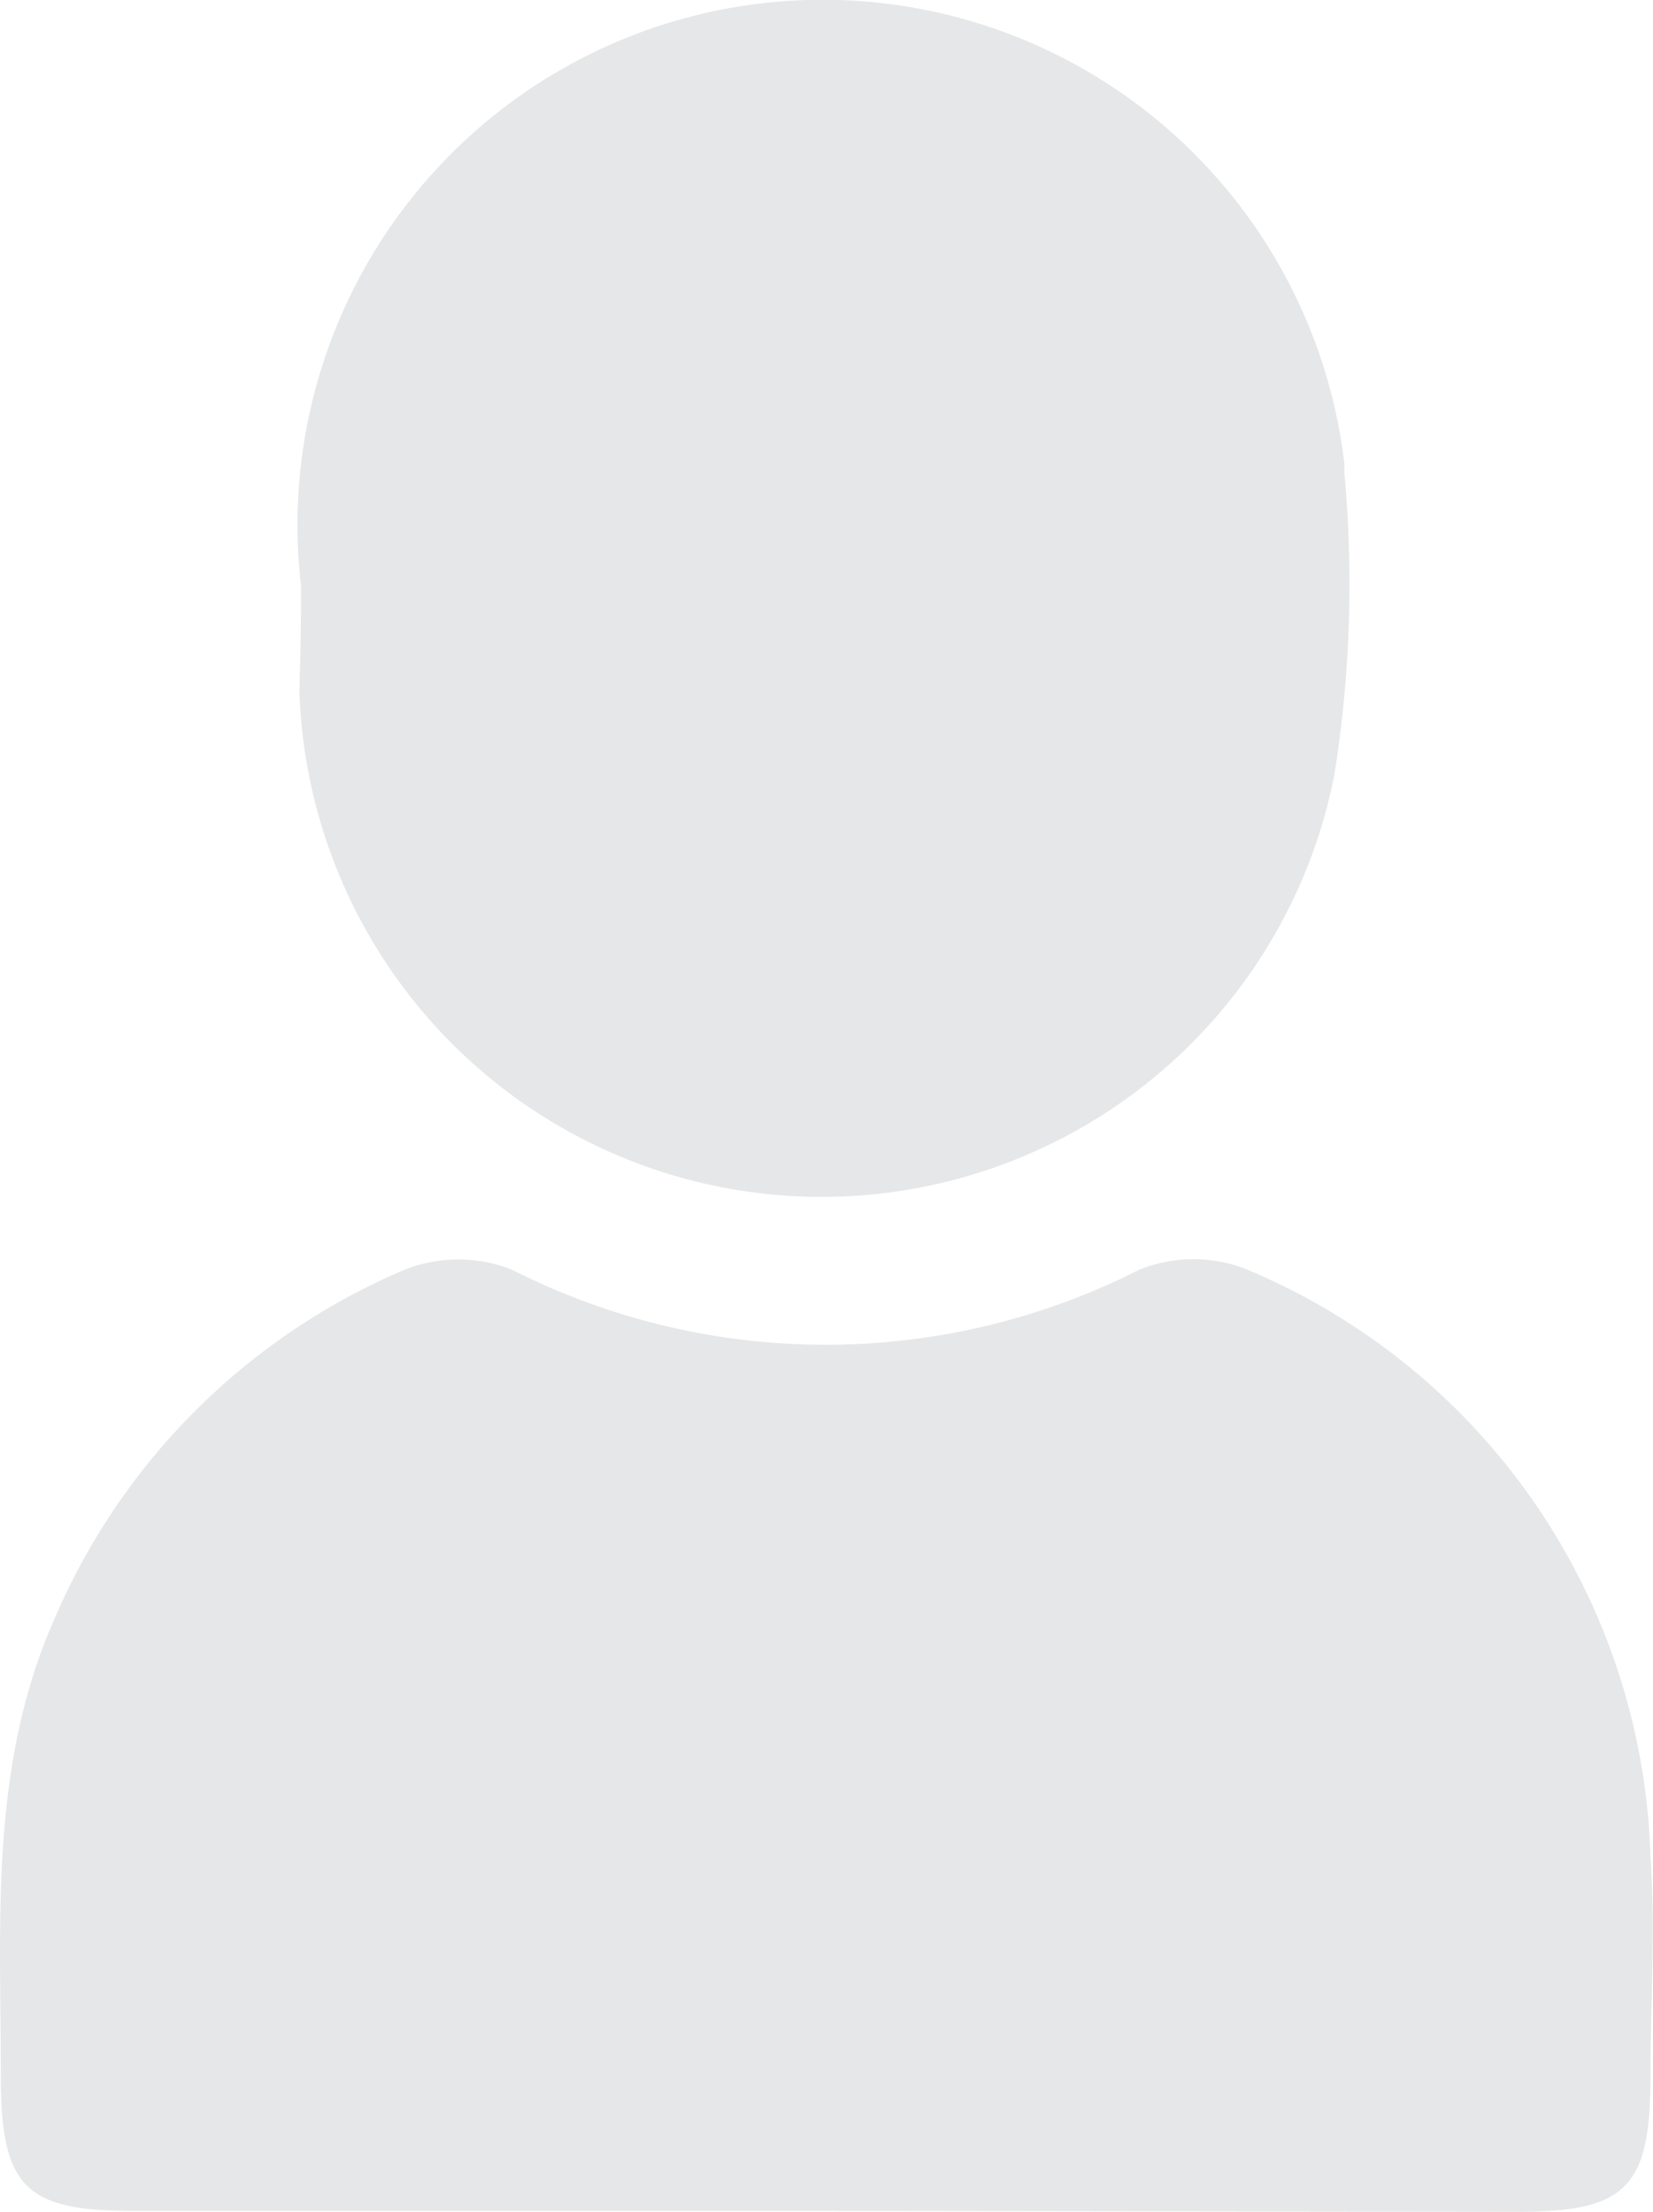 <svg id="Laag_1" data-name="Laag 1" xmlns="http://www.w3.org/2000/svg" viewBox="0 0 19.71 26.37"><defs><style>.cls-1{fill:#e6e7e8;}</style></defs><path id="Path_958" data-name="Path 958" class="cls-1" d="M10.74,27.28H2.49C1.19,27.28.9,27,.9,25.67c0-1.84-.14-3.69.64-5.45a7.89,7.89,0,0,1,4.17-4.16,1.74,1.74,0,0,1,1.29,0,8.26,8.26,0,0,0,7.47,0,1.72,1.72,0,0,1,1.3,0,7.84,7.84,0,0,1,4.8,7c.06.87,0,1.75,0,2.62,0,1.32-.29,1.61-1.58,1.61Z" transform="translate(-0.89 -0.92)"/><path id="Path_959" data-name="Path 959" class="cls-1" d="M4.48,7.91A6.26,6.26,0,1,1,16.92,6.45s0,.07,0,.11a14.46,14.46,0,0,1-.12,3.6,6.23,6.23,0,0,1-12.34-1C4.47,8.77,4.48,8.4,4.48,7.91Z" transform="translate(-0.89 -0.92)"/></svg>